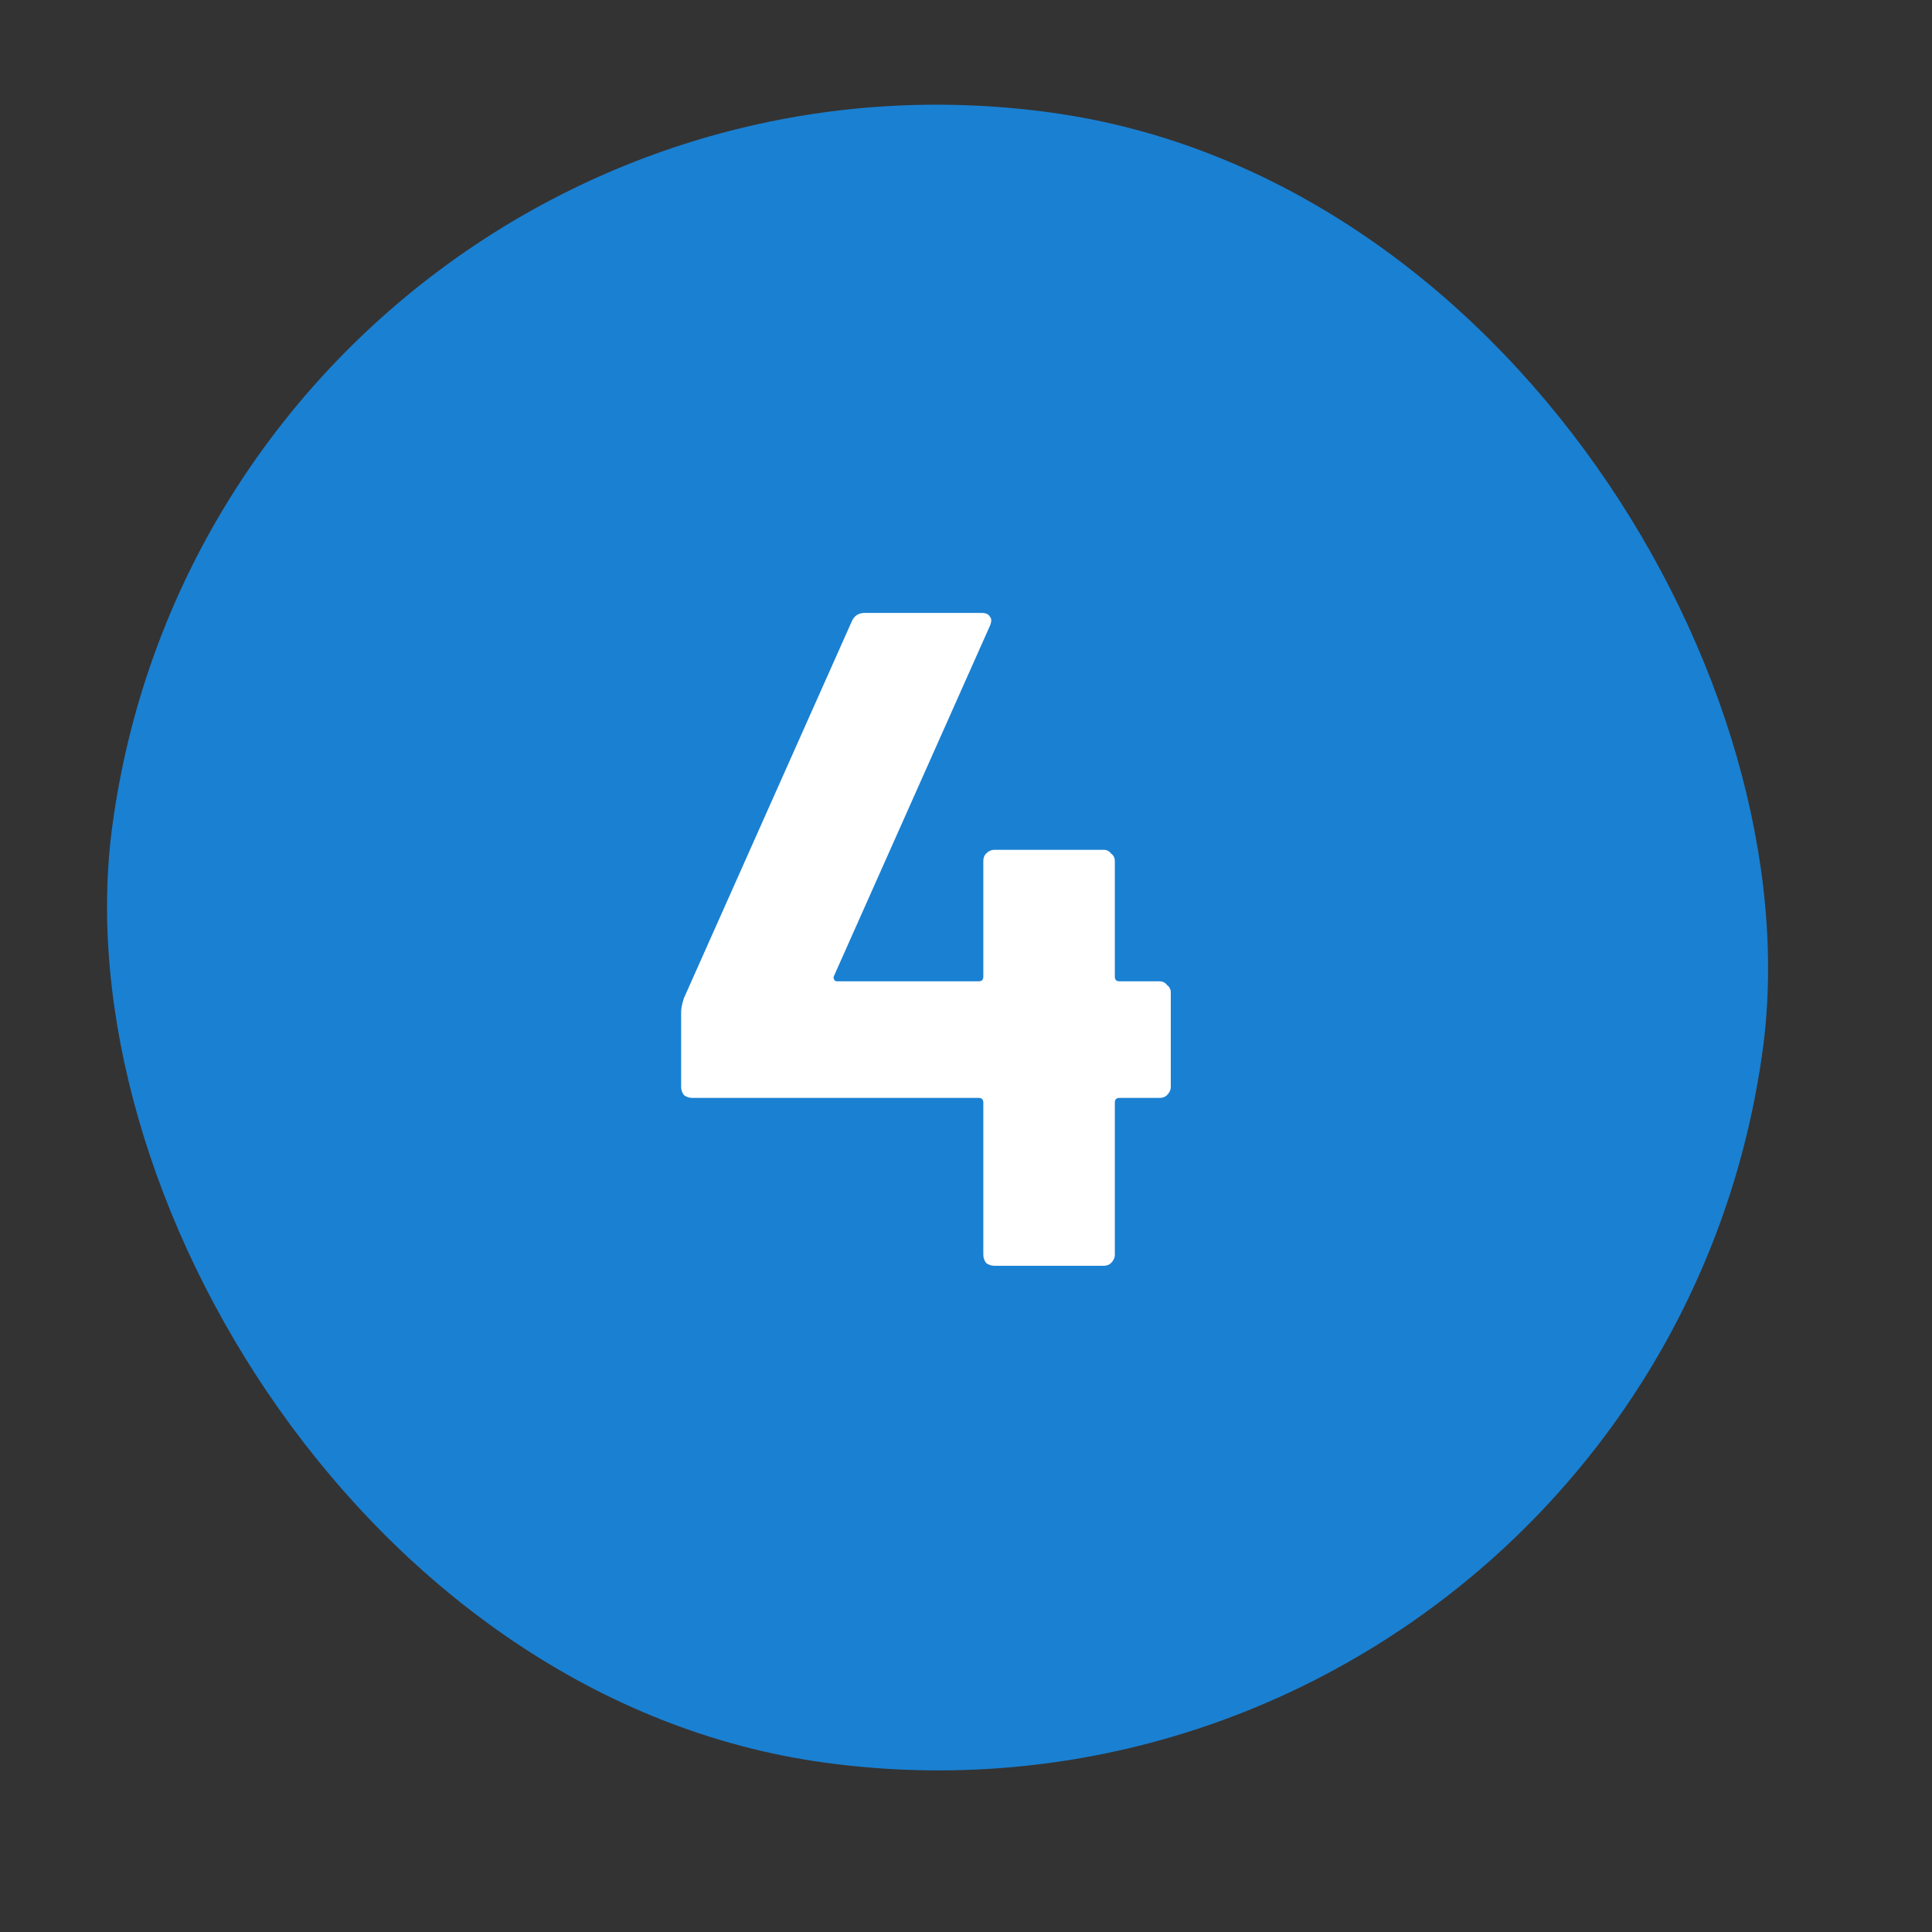 <?xml version="1.0" encoding="UTF-8"?> <svg xmlns="http://www.w3.org/2000/svg" width="29" height="29" viewBox="0 0 29 29" fill="none"><rect x="0" y="0" width="29" height="29" fill="#333333" stroke="none"/><rect x="3.375" width="25" height="25" rx="12.5" transform="rotate(7.758 3.375 0)" fill="#1A80D2"></rect><path d="M17.406 14.73C17.452 14.73 17.49 14.749 17.518 14.786C17.555 14.814 17.574 14.851 17.574 14.898V16.312C17.574 16.359 17.555 16.401 17.518 16.438C17.49 16.466 17.452 16.48 17.406 16.48H16.804C16.757 16.48 16.734 16.503 16.734 16.55V18.832C16.734 18.879 16.715 18.921 16.678 18.958C16.65 18.986 16.612 19 16.566 19H14.928C14.881 19 14.839 18.986 14.802 18.958C14.774 18.921 14.76 18.879 14.76 18.832V16.55C14.76 16.503 14.736 16.48 14.69 16.48H10.392C10.345 16.48 10.303 16.466 10.266 16.438C10.238 16.401 10.224 16.359 10.224 16.312V15.192C10.224 15.136 10.238 15.066 10.266 14.982L12.786 9.326C12.823 9.242 12.888 9.2 12.982 9.2H14.732C14.797 9.2 14.839 9.219 14.858 9.256C14.886 9.284 14.886 9.331 14.858 9.396L12.52 14.646C12.51 14.665 12.51 14.683 12.52 14.702C12.529 14.721 12.543 14.73 12.562 14.73H14.69C14.736 14.73 14.76 14.707 14.76 14.66V12.924C14.76 12.877 14.774 12.84 14.802 12.812C14.839 12.775 14.881 12.756 14.928 12.756H16.566C16.612 12.756 16.65 12.775 16.678 12.812C16.715 12.84 16.734 12.877 16.734 12.924V14.66C16.734 14.707 16.757 14.73 16.804 14.73H17.406Z" fill="white"></path></svg> 